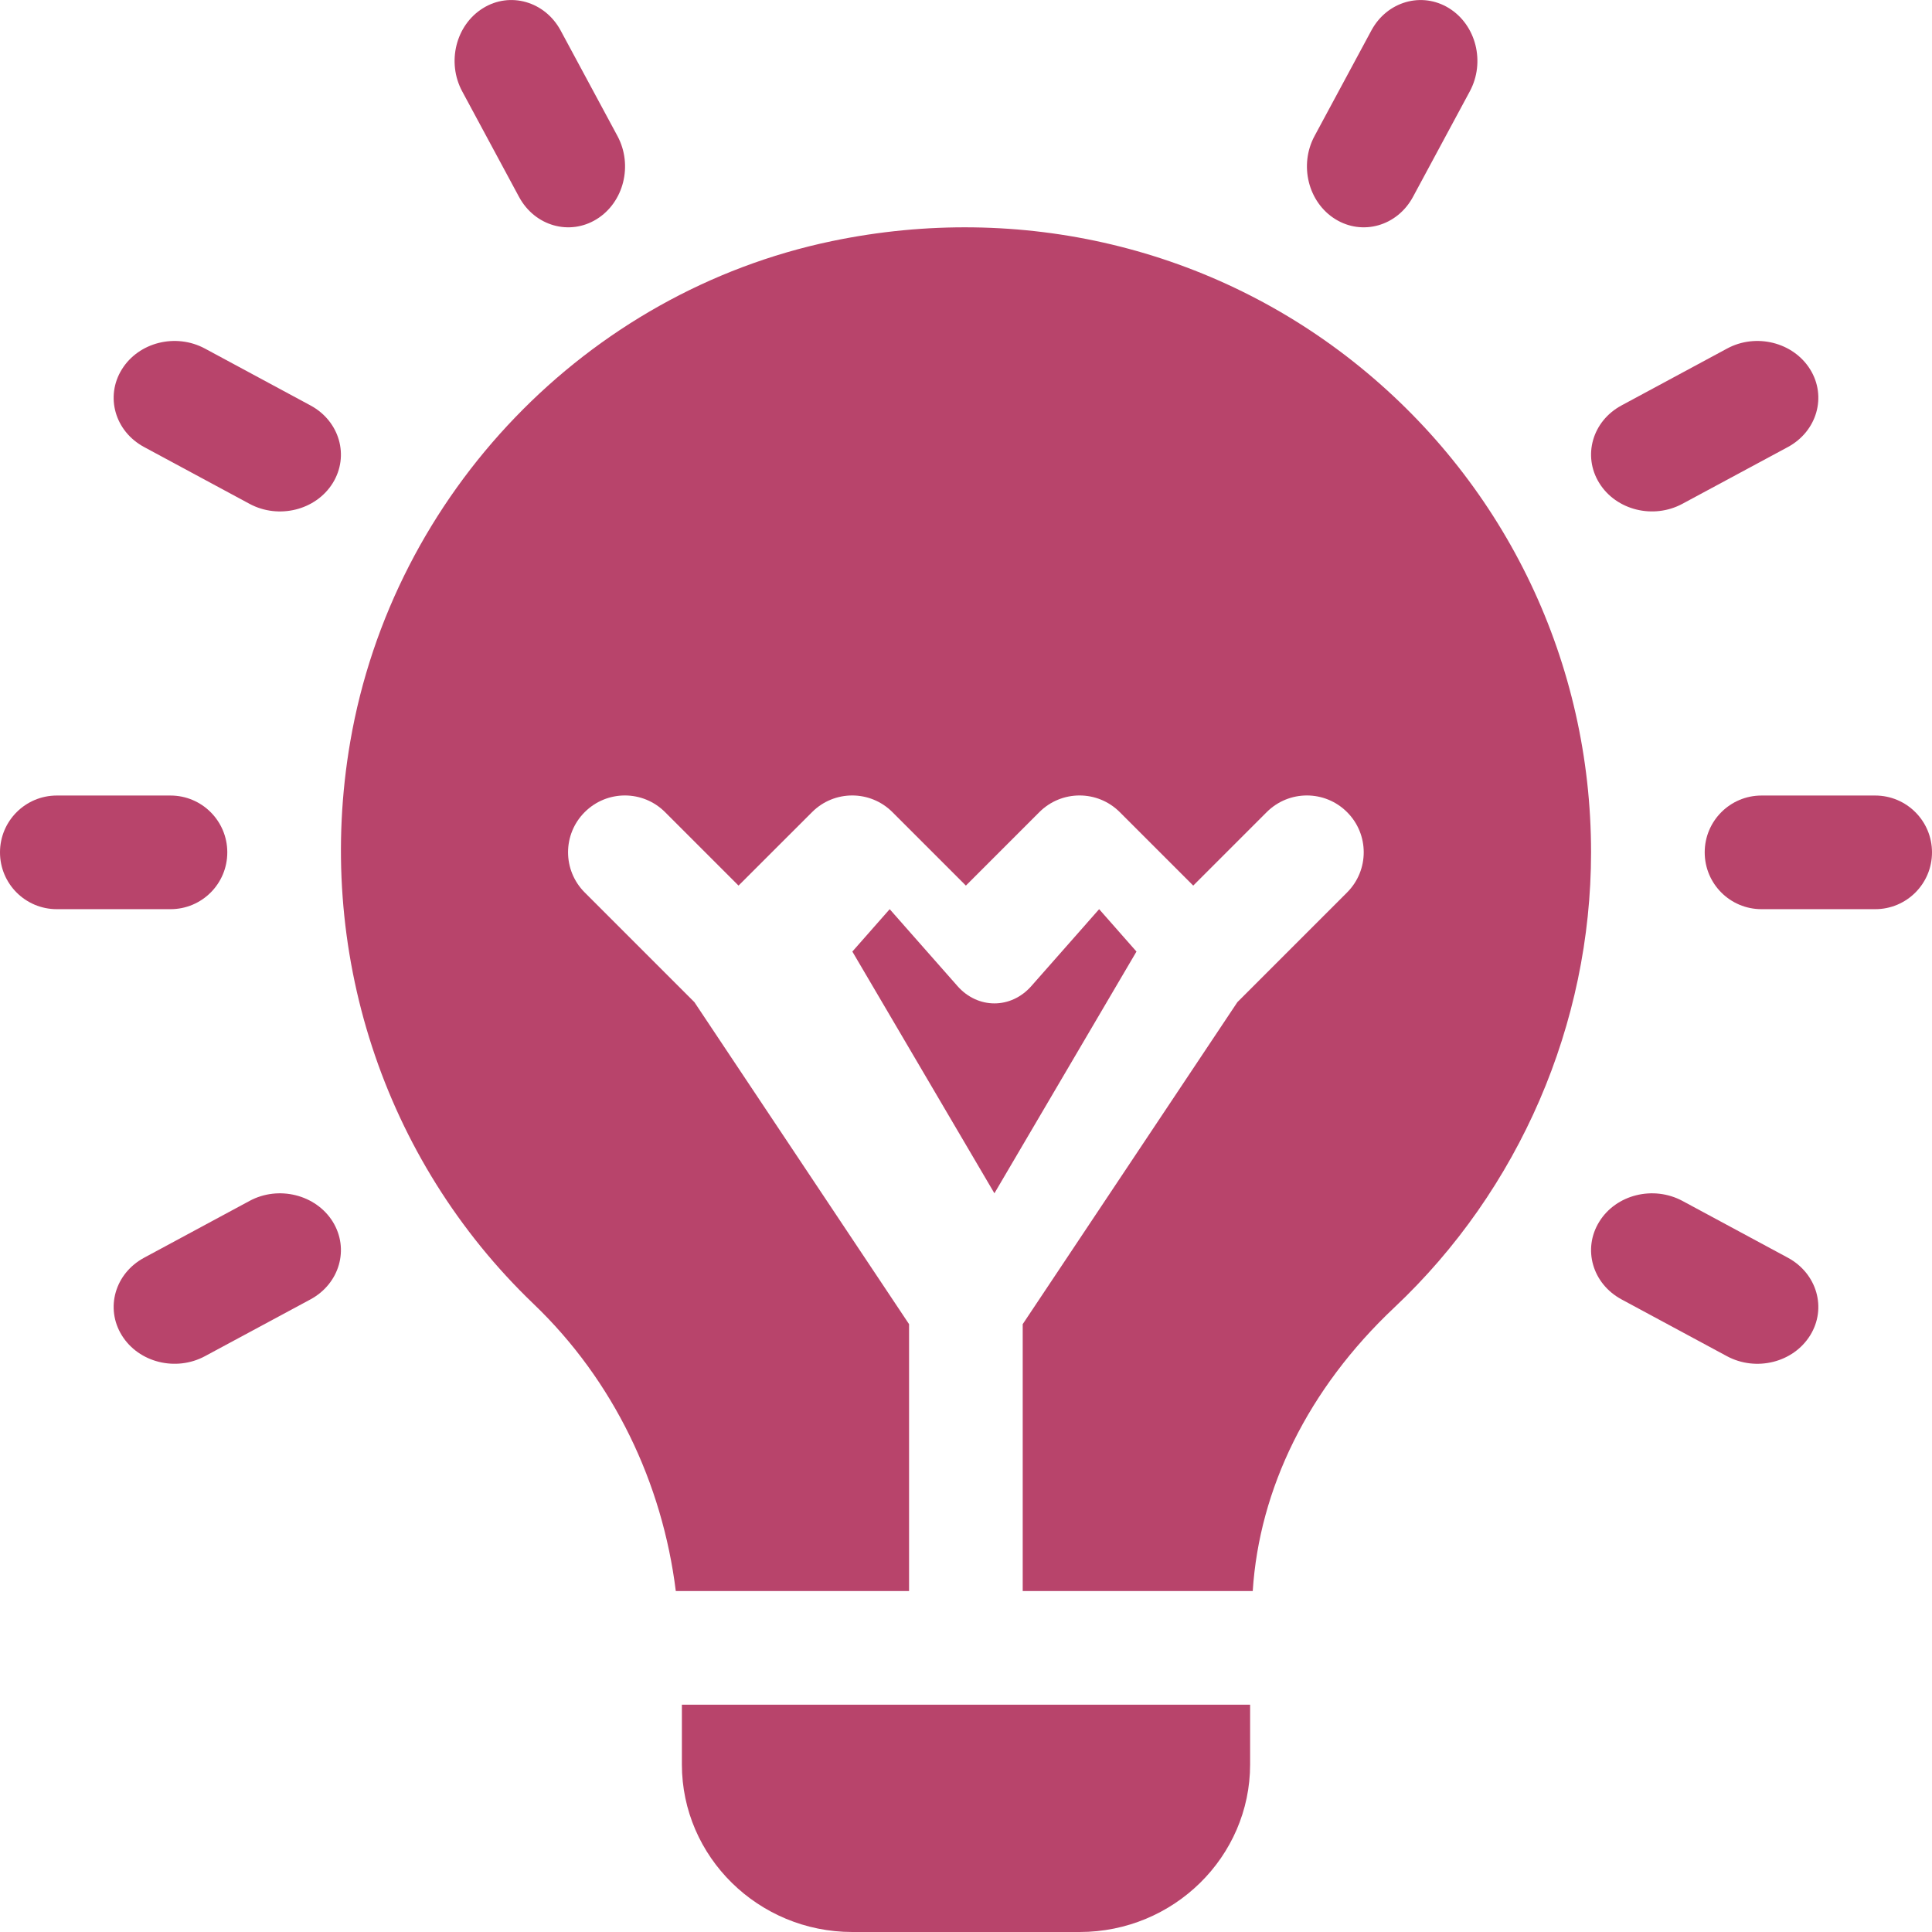 <?xml version="1.0" encoding="UTF-8"?> <svg xmlns="http://www.w3.org/2000/svg" xmlns:xlink="http://www.w3.org/1999/xlink" width="34px" height="34px" viewBox="0 0 34 34" version="1.1"><title>0AC5B13A-B8AB-4FFA-A83F-31061B1C2E1C</title><g id="Design" stroke="none" stroke-width="1" fill="none" fill-rule="evenodd"><g id="Mission-&amp;-Core-Values" transform="translate(-386, -1721)" fill="#B8446B" fill-rule="nonzero"><g id="innovation" transform="translate(386, 1721)"><g transform="translate(0, 0.001)" id="Path"><path d="M4,14.999 C4,14.447 3.553,13.999 3,13.999 L1,13.999 C0.447,13.999 -3.4167515e-05,14.447 -3.4167515e-05,14.999 C-3.4167515e-05,15.552 0.447,15.999 1,15.999 L3,15.999 C3.553,15.999 4,15.552 4,14.999 Z"></path><path d="M33,13.999 L31,13.999 C30.447,13.999 30,14.447 30,14.999 C30,15.552 30.447,15.999 31,15.999 L33,15.999 C33.553,15.999 34,15.552 34,14.999 C34,14.447 33.553,13.999 33,13.999 Z"></path><path d="M5.464,7.134 L3.608,6.134 C3.095,5.857 2.44,6.021 2.144,6.5 C1.848,6.978 2.023,7.59 2.536,7.866 L4.392,8.866 C4.902,9.14 5.558,8.98 5.856,8.5 C6.152,8.021 5.976,7.41 5.464,7.134 Z"></path><path d="M31.464,22.133 L29.608,21.133 C29.094,20.858 28.439,21.021 28.144,21.5 C27.848,21.978 28.023,22.589 28.536,22.866 L30.392,23.866 C30.902,24.14 31.558,23.98 31.856,23.499 C32.152,23.021 31.976,22.41 31.464,22.133 L31.464,22.133 Z"></path><path d="M9.134,3.464 C9.412,3.979 10.025,4.15 10.5,3.856 C10.978,3.56 11.142,2.905 10.866,2.392 L9.866,0.535 C9.59,0.024 8.976,-0.153 8.5,0.143 C8.022,0.439 7.858,1.094 8.134,1.607 L9.134,3.464 Z"></path><path d="M4.392,21.133 L2.536,22.133 C2.023,22.41 1.848,23.021 2.144,23.499 C2.442,23.98 3.098,24.14 3.608,23.865 L5.464,22.866 C5.976,22.589 6.152,21.978 5.856,21.499 C5.559,21.021 4.901,20.858 4.392,21.133 Z"></path><path d="M29.608,8.865 L31.464,7.866 C31.976,7.589 32.152,6.978 31.856,6.5 C31.559,6.021 30.901,5.857 30.392,6.134 L28.536,7.134 C28.023,7.41 27.848,8.021 28.144,8.499 C28.442,8.98 29.098,9.14 29.608,8.865 Z"></path><path d="M23.5,3.856 C23.975,4.15 24.588,3.979 24.866,3.464 L25.866,1.607 C26.142,1.094 25.978,0.439 25.5,0.143 C25.022,-0.152 24.41,0.023 24.134,0.535 L23.134,2.392 C22.858,2.905 23.022,3.56 23.5,3.856 Z"></path><path d="M23.934,6.457 C21.35,4.357 17.965,3.549 14.641,4.242 C10.323,5.142 6.916,8.682 6.164,13.05 C5.534,16.709 6.741,20.408 9.39,22.946 C10.8,24.295 11.657,26.099 11.893,27.999 L15.998,27.999 L15.998,23.302 L12.22,17.635 L10.29,15.705 C9.899,15.314 9.899,14.681 10.29,14.291 C10.681,13.9 11.313,13.9 11.704,14.291 L12.997,15.584 L14.291,14.291 C14.681,13.9 15.314,13.9 15.705,14.291 L16.998,15.584 L18.291,14.291 C18.682,13.9 19.315,13.9 19.706,14.291 L20.999,15.584 L22.292,14.291 C22.683,13.9 23.316,13.9 23.706,14.291 C24.097,14.681 24.097,15.314 23.706,15.705 L21.776,17.635 L17.998,23.302 L17.998,27.999 L22.046,27.999 C22.162,26.203 23.015,24.443 24.538,23.009 C26.738,20.938 28,18.018 28,14.998 C28,11.671 26.518,8.558 23.934,6.457 Z"></path><path d="M19.343,15.999 L18.151,17.351 C17.792,17.759 17.208,17.759 16.849,17.351 L15.657,15.999 L15,16.745 L17.5,20.999 L20,16.745 L19.343,15.999 Z"></path><path d="M12,31.049 C12,32.676 13.346,33.999 15,33.999 L19,33.999 C20.654,33.999 22,32.676 22,31.049 L22,29.999 L12,29.999 L12,31.049 Z"></path></g></g></g></g></svg> 